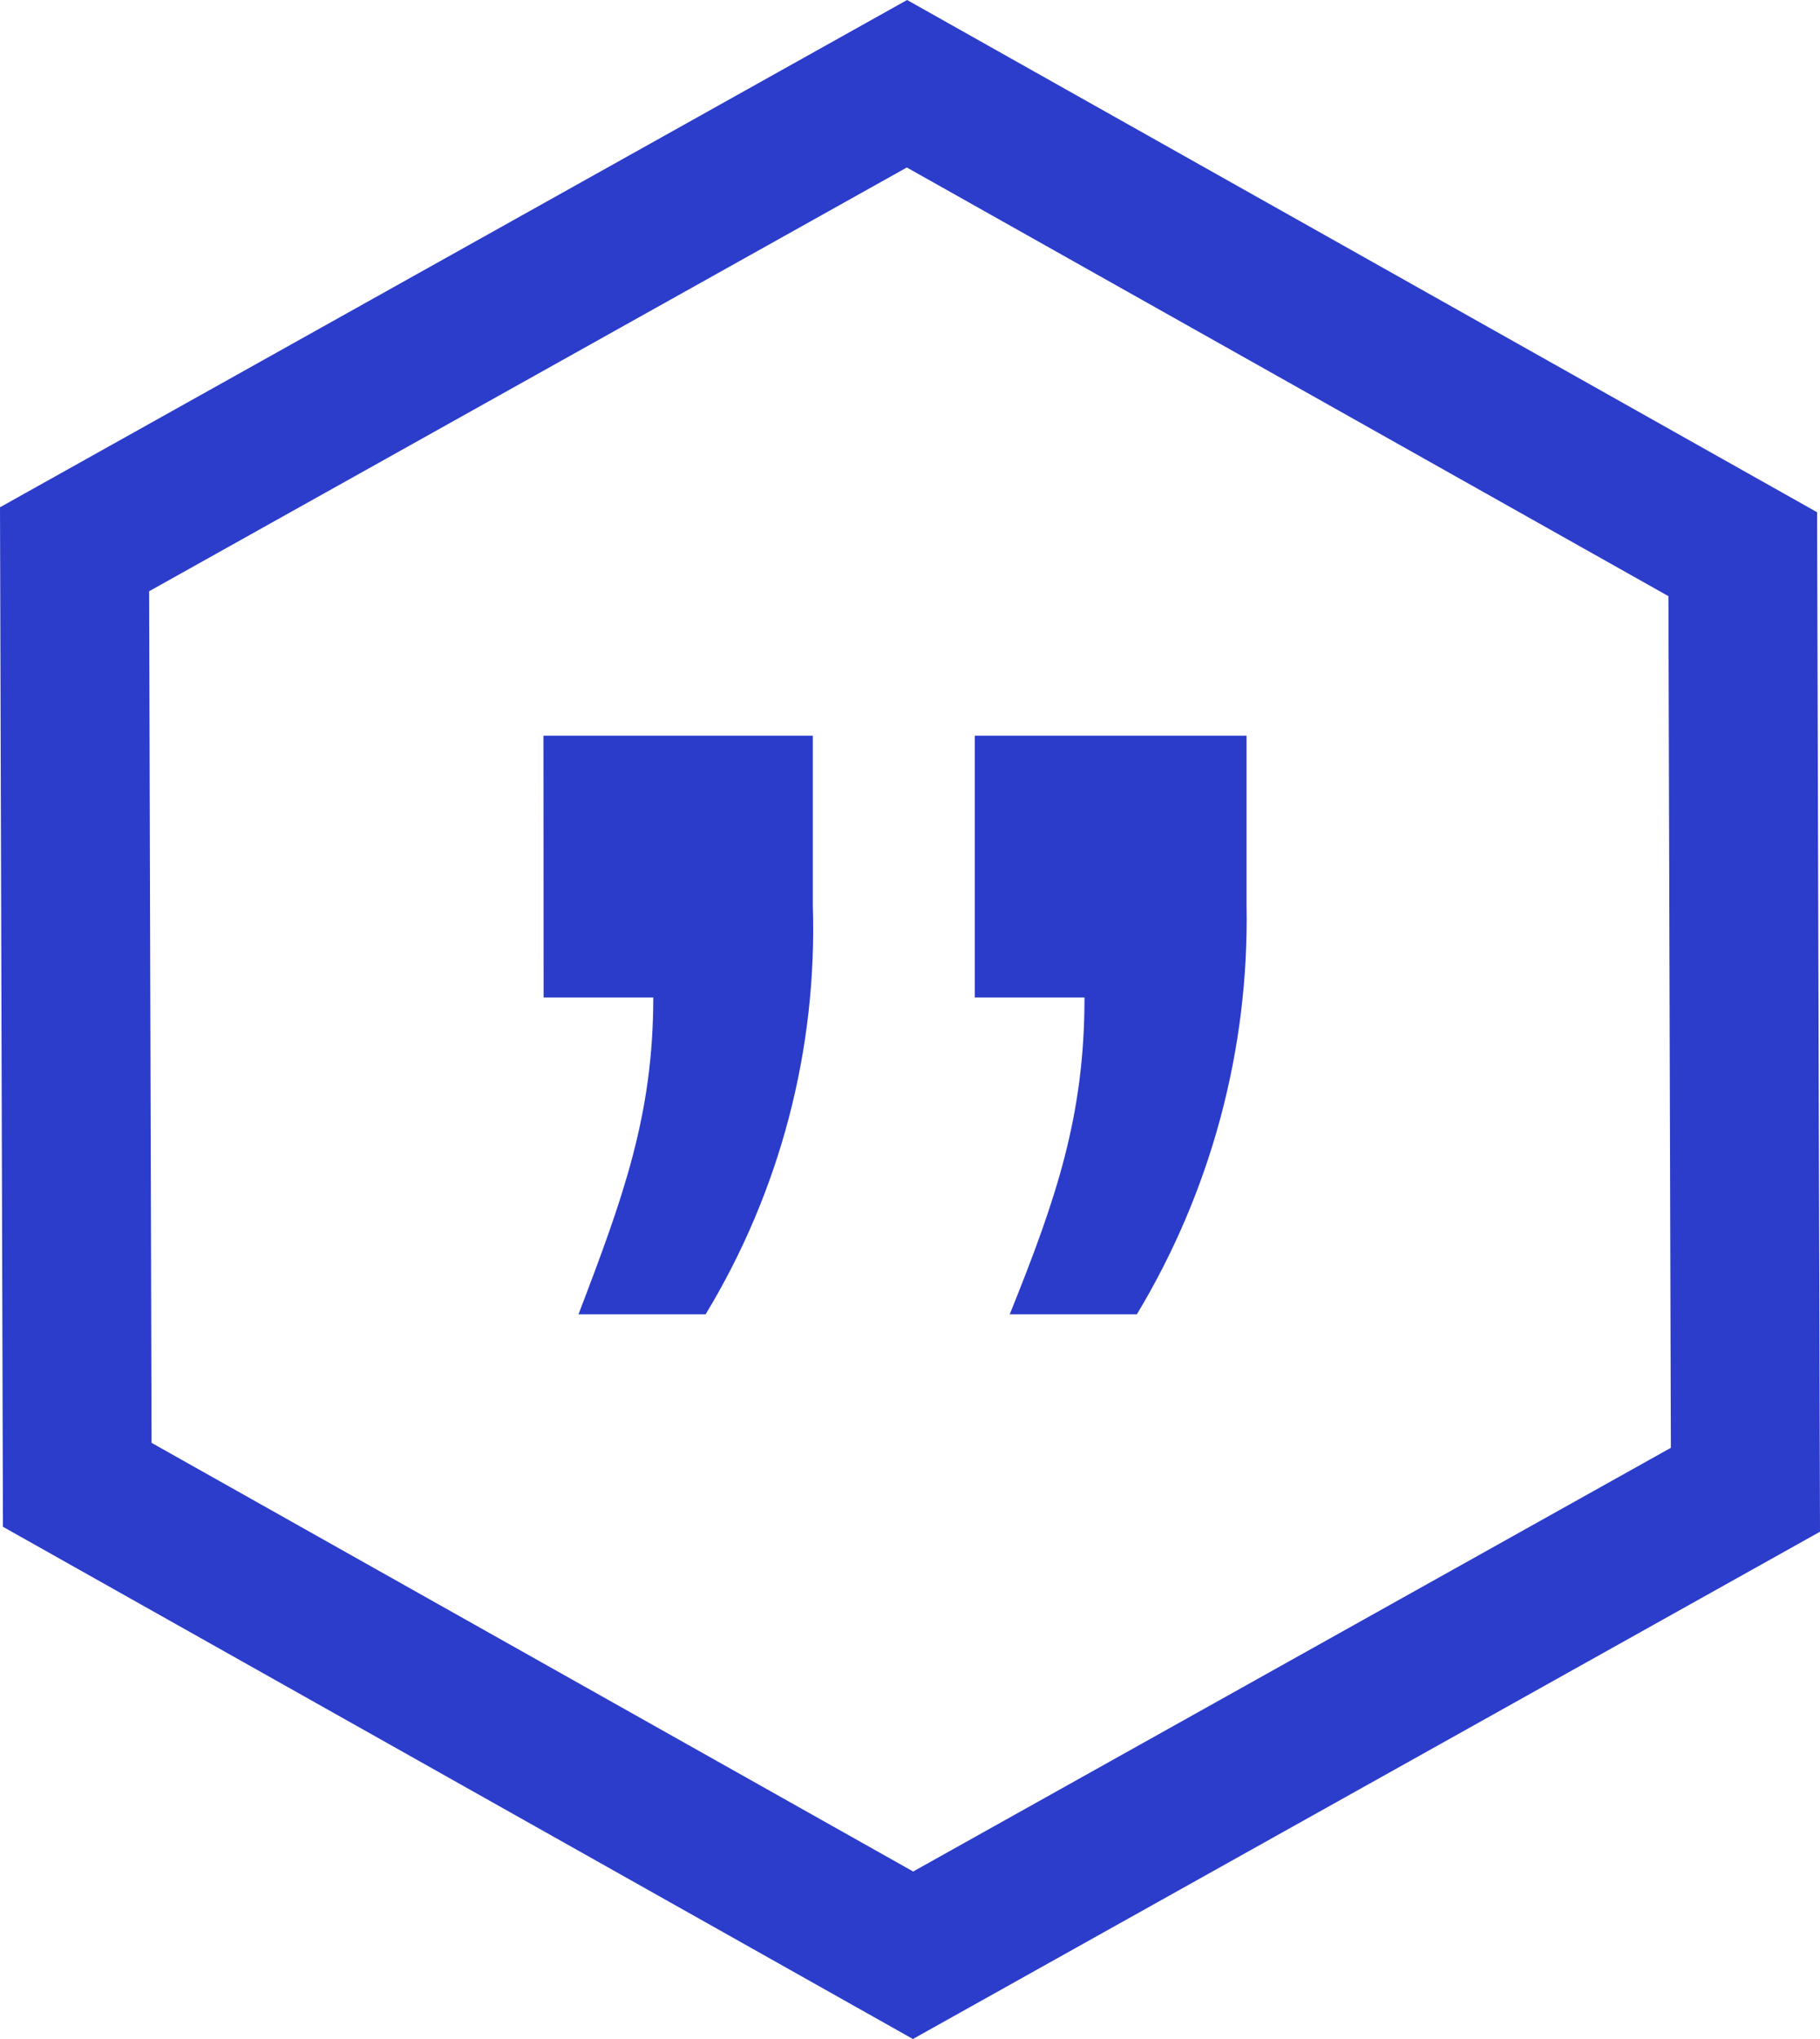<svg xmlns="http://www.w3.org/2000/svg" width="50" height="56" viewBox="0 0 50 56" fill="none"><g clip-path="url(#clip0_28_52)"><path d="M24.913 4.6L4.097 16.238L4.164 39.627L25.087 51.4L45.903 39.763L45.836 16.373L24.913 4.6ZM24.92 0L49.92 14.068L50 42.068L25.08 56L0.081 41.932L0 13.932L24.92 0Z" fill="#2C3CCB"></path><path d="M14.934 27.396H17.947C17.947 30.615 17.125 32.874 15.893 36.096H19.386C21.433 32.716 22.456 28.815 22.33 24.865V20.205H14.93L14.934 27.396ZM26.781 27.396H29.794C29.794 30.615 29.041 32.874 27.74 36.096H31.233C33.273 32.71 34.317 28.817 34.246 24.865V20.205H26.781V27.396Z" fill="#2B3CCB"></path></g><defs><clipPath id="clip0_28_52"><rect width="50" height="56" fill="white"></rect></clipPath></defs></svg>